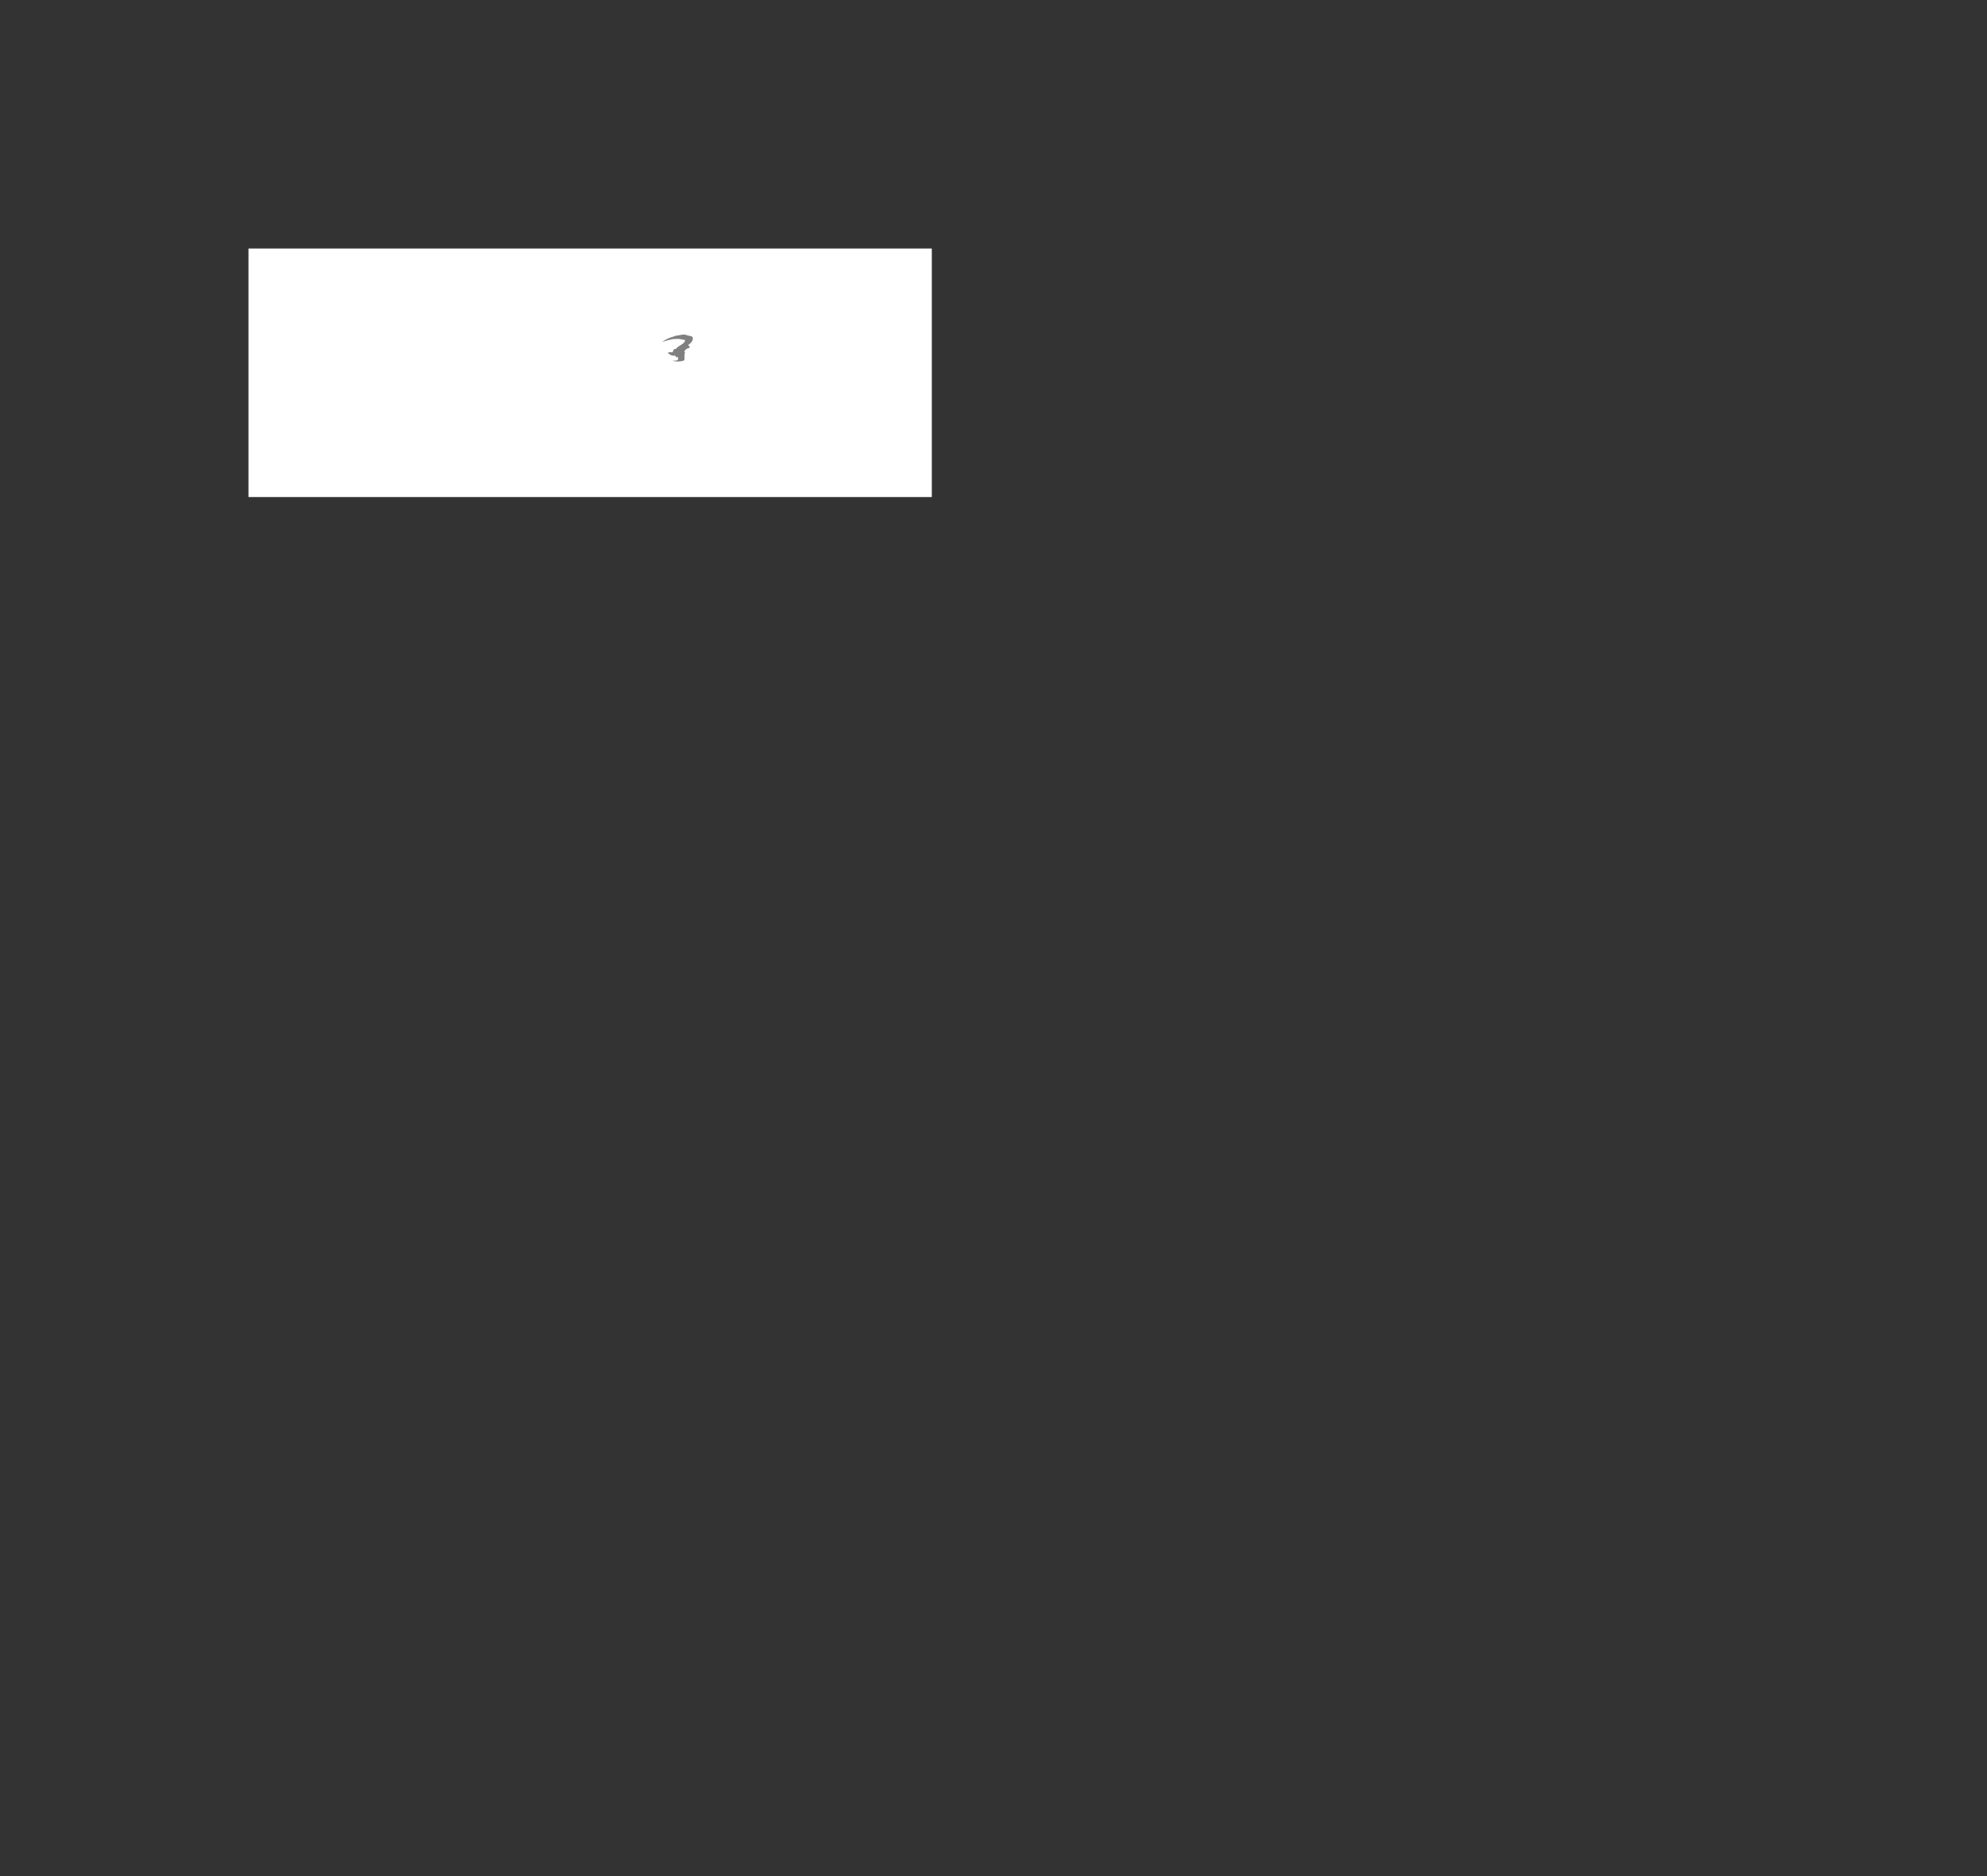 <svg fill="none" version="1.1" viewBox="0 0 159.93 151" xmlns="http://www.w3.org/2000/svg"><rect x="0" y="0" width="159.93" height="151" fill="#333333" stroke="none"/><defs><style>@media(prefers-color-scheme:light){.bleu{fill:#000091}.rouge{fill:#e1000f}.titre{fill:#1e1e1e}.devise{fill:#000}}@media(prefers-color-scheme:dark){.bleu{fill:#000091}.rouge{fill:#e1000f}.titre{fill:#fff}.devise{fill:#fff}}</style></defs><rect x="20" y="20" width="55" height="20" fill="#fff"/><path d="m42.738 37.641c0.215-0.215 0.431-0.445 0.647-0.676 0.385-0.458 0.806-0.888 1.256-1.286 0.13-0.118 0.268-0.228 0.412-0.329 0.019-0.019 0.028-0.047 0.038-0.076 0.009-0.028 0.019-0.057 0.038-0.076-0.094 0.038-0.17 0.095-0.246 0.151-0.076 0.057-0.151 0.113-0.246 0.151-0.038 0-0.076-0.038-0.038-0.075l0.404-0.303c-0.008 5e-4 -0.017 5e-4 -0.026 5e-4 -0.038 0-0.038-0.038-0.038-0.076-0.487-0.075-0.863 0.259-1.201 0.559l-0.009 0.008c-0.05 0.025-0.101 0-0.14-0.02-0.019-0.01-0.036-0.018-0.049-0.018-0.297 0.099-0.553 0.281-0.81 0.465h-1e-4c-0.234 0.167-0.469 0.335-0.739 0.442v-0.076c-0.094 0.031-0.187 0.073-0.28 0.115-0.132 0.059-0.264 0.119-0.4 0.149-0.256 0.057-0.49 0.05-0.719 0.043h-4e-4c-0.075-0.002-0.15-0.005-0.225-0.005-0.462 0.056-0.921 0.138-1.374 0.245l-0.02 0.005-9e-3 0.002-0.011 0.003c-0.245 0.066-0.482 0.161-0.704 0.284-0.009 0.005-0.017 0.01-0.026 0.015-0.019 0.024-0.037 0.046-0.055 0.065-0.071 0.091-0.159 0.168-0.259 0.226-0.164 0.084-0.307 0.211-0.45 0.338-0.059 0.052-0.117 0.104-0.177 0.153-0.018 0.012-0.039 0.019-0.061 0.019-0.062 0.06-0.124 0.12-0.186 0.18v1e-4h-1e-4v1e-4c-0.14 0.135-0.28 0.27-0.422 0.403-0.036 0.017-0.076 0.021-0.115 0.014 0.01-0.015 0.018-0.027 0.025-0.039 0.032-0.053 0.064-0.106 0.097-0.159 0.037-0.059 0.074-0.118 0.112-0.175 0.051-0.078 0.104-0.155 0.161-0.23 0.013-0.014 0.013-0.036-0.001-0.05-0.014-0.013-0.033-0.021-0.053-0.02 0.193-0.181 0.406-0.34 0.634-0.473-0.025 0.002-0.062-0.018-0.043-0.044 0.014-0.02 0.026-0.04 0.039-0.06 0.009-0.014 0.017-0.029 0.027-0.043 0.004-0.011 0.008-0.022 0.012-0.034-0.006-0.006-0.012-0.013-0.018-0.019l-0.011-0.011c-0.062 0.037-0.122 0.078-0.178 0.124-0.027 0.025-0.053 0.057-0.079 0.09-0.06 0.077-0.124 0.157-0.219 0.156-0.019-3e-4 -0.039-0.003-0.057-0.008-0.014-0.002-0.028-0.006-0.04-0.013l0.005-0.009 0.006-0.011 0.005-0.01 0.018-0.033 0.01-0.018 0.008-0.015 0.015-0.026c9e-3 -0.016 0.018-0.032 0.027-0.048l0.008-0.013 0.004-7e-3 0.008-0.014c0.011-0.019 0.023-0.039 0.034-0.058l3e-4 -6e-4 0.015-0.025 0.023-0.04 0.017-0.029 2e-4 -2e-4 1e-4 -3e-4 1e-4 -2e-4h1e-4l0.011-0.02 0.012-0.02c0.008-0.012 9e-3 -0.028 0.003-0.041-0.006-0.013-0.018-0.023-0.032-0.026 0.07-0.092 0.158-0.168 0.259-0.226h-0.011c0.1-0.05 0.199-0.108 0.299-0.165l1e-4 -1e-4 3e-4 -1e-4c0.045-0.026 0.09-0.052 0.135-0.077 0.014-0.012 0.028-0.024 0.041-0.036l0.021-0.018c-0.213 0.072-0.415 0.172-0.602 0.297-0.022 0.009-0.044 0.02-0.063 0.035-0.035 0.008-0.072-0.006-0.094-0.035-0.006-8e-3 -0.009-0.018-0.009-0.028 0.022-0.044 0.07-0.075 0.121-0.109 0.036-0.024 0.075-0.049 0.106-0.08 0.038 0 0.075 0 0.075 0.038 0.75-0.586 1.675-0.721 2.603-0.857 0.568-0.083 1.137-0.166 1.667-0.352l0.34-0.227c0.097-0.039 0.184-0.108 0.277-0.181 0.087-0.069 0.18-0.142 0.29-0.197 0.305-0.21 0.532-0.516 0.642-0.869-4e-3 -0.029-0.017-0.055-0.038-0.076-0.475 0.512-1.038 0.935-1.663 1.247-0.572 0.3-1.184 0.344-1.792 0.388-0.235 0.017-0.47 0.034-0.702 0.066 0.038-0.075 0.114-0.075 0.189-0.075 0-0.09 0.047-0.132 0.104-0.183 0.015-0.013 0.031-0.028 0.047-0.043h0.114c0.019 0 0.028-0.019 0.038-0.038 0.009-0.019 0.019-0.038 0.038-0.038 0.076 0 0.189-0.038 0.151-0.038-0.058-0.077-0.144-0.046-0.241-0.013-0.093 0.033-0.195 0.068-0.288 0.013 0.036-0.036 0.046-0.082 0.056-0.123 0.01-0.044 0.018-0.084 0.058-0.103h0.151c0.008-0.057 0.035-0.111 0.076-0.151 0.337-0.202 0.66-0.378 0.978-0.55 0.217-0.118 0.432-0.234 0.647-0.357-0.044 0-0.082 0.017-0.119 0.034-0.059 0.026-0.114 0.051-0.183 0.004 0.038 0 0.038-0.028 0.038-0.057 0-0.028 0-0.057 0.038-0.057 0.238-0.065 0.451-0.167 0.668-0.271 0.162-0.077 0.326-0.156 0.504-0.221-0.052 0-0.099 0.013-0.145 0.026-0.088 0.025-0.171 0.048-0.27-0.026 0.025-0.013 0.046-0.029 0.067-0.046 0.042-0.034 0.084-0.067 0.16-0.067v-0.113c0-0.038 0.038-0.038 0.076-0.038-0.029-4e-3 -0.055-0.017-0.076-0.038 0.02-0.039 0.059-0.048 0.103-0.058 0.041-0.009 0.087-0.019 0.123-0.056-0.038 0-0.113 0-0.113-0.038 0.113-0.151 0.302-0.189 0.491-0.227-0.019-0.038-0.057-0.038-0.09-0.038-0.033 0-0.061 0-0.061-0.038s0.038-0.038 0.076-0.038h-0.076c-0.059-0.029-0.049-0.081-0.042-0.121 0.002-0.011 4e-3 -0.022 4e-3 -0.03 0.151-0.176 0.202-0.386 0.252-0.596 0.025-0.105 0.05-0.21 0.088-0.311-0.038 0-0.076 0-0.076-0.038-0.367 0.404-0.948 0.558-1.5 0.705l-0.05 0.013h-0.189c-0.209 0.082-0.444 0.068-0.643-0.038-0.091-0.046-0.155-0.105-0.225-0.17-0.045-0.043-0.093-0.087-0.153-0.132-0.296-0.189-0.613-0.341-0.945-0.454-0.938-0.307-1.923-0.447-2.91-0.416 0.272-0.148 0.562-0.208 0.855-0.268 0.156-0.032 0.312-0.064 0.468-0.11 0.094-0.028 0.187-0.056 0.28-0.084 0.541-0.165 1.067-0.326 1.648-0.294-0.077-0.026-0.171-0.017-0.259-0.008-0.042 4e-3 -0.082 0.008-0.119 0.008-0.426-0.03-0.851 0.061-1.297 0.158-0.108 0.023-0.218 0.047-0.329 0.069-0.189 0.038-0.368 0.094-0.547 0.151-0.18 0.057-0.359 0.113-0.548 0.151-0.087 0.029-0.158 0.08-0.226 0.131-0.11 0.08-0.216 0.157-0.379 0.134v-0.113c0.378-0.454 0.832-0.907 1.436-0.945 0.575-0.096 1.123-0.03 1.69 0.039h3e-4c0.104 0.013 0.208 0.025 0.313 0.037 0.484 0.051 0.964 0.14 1.435 0.265 0.104 0 0.162 0.091 0.218 0.18 0.046 0.073 0.091 0.143 0.16 0.16 0.091 0.03 0.181 0.036 0.272 0.042 0.136 0.009 0.272 0.018 0.408 0.109 0-0.025-0.004-0.05-0.008-0.075-0.008-0.05-0.017-0.101 0.008-0.151 0.085-0.085 0.183-0.062 0.279-0.04 0.074 0.018 0.147 0.035 0.213 0.002 0.205-0.128 0.01-0.326-0.184-0.523-0.092-0.093-0.183-0.186-0.232-0.271 4e-3 -0.029 0.017-0.055 0.038-0.076 0.091 0.079 0.174 0.162 0.258 0.244 0.194 0.192 0.385 0.38 0.649 0.512 0.189 0.075 0.642 0.189 0.567-0.038-0.132-0.291-0.358-0.546-0.585-0.802-0.097-0.109-0.194-0.219-0.284-0.332v-0.151c-0.055 0-0.07-0.02-0.089-0.046-0.007-0.009-0.014-0.02-0.024-0.03v-0.151c-0.095-0.048-0.115-0.125-0.136-0.204-0.012-0.047-0.025-0.094-0.053-0.136-0.063-0.105-0.068-0.234-0.072-0.367-0.004-0.105-0.007-0.213-0.041-0.314-0.068-0.209-0.119-0.424-0.151-0.642-0.044-0.252-0.095-0.492-0.144-0.728h-1e-4v-1e-4c-0.076-0.365-0.15-0.718-0.196-1.086-0.058-0.553 0.22-1.016 0.506-1.493 0.086-0.142 0.172-0.286 0.25-0.434 0.265-0.454 0.567-0.907 1.058-1.209 0.113-0.453 0.414-0.829 0.715-1.206l0.003-0.003c0.302-0.369 0.803-0.594 1.167-0.756 0.328-0.145 0.663-0.274 1.004-0.383h-25.936v19.999h18.368c0.501-0.361 1.002-0.59 1.599-0.863 0.26-0.119 0.538-0.246 0.843-0.396 0.059-0.029 0.126-0.061 0.201-0.098l7e-4 -3e-4 0.001-7e-4c0.531-0.257 1.403-0.679 1.724-1.001zm-6.001-2.745c0.026-0.133 0.165-0.172 0.297-0.21 0.056-0.016 0.112-0.032 0.157-0.054l0.018-0.009 0.02-0.011 1e-4 -1e-4c0.072-0.039 0.162-0.087 0.226-0.055 0.043 0.064 0.098 0.08 0.151 0.095 0.041 0.012 0.081 0.023 0.114 0.056-0.137 0.136-0.3 0.15-0.467 0.163-0.11 0.009-0.222 0.018-0.328 0.064-0.018 0-0.041 0.002-0.065 0.004-0.073 0.007-0.153 0.015-0.124-0.042zm-4.422-2.797c-0.339 0.68-0.745 1.326-1.209 1.927 0.004 0.029 0.017 0.055 0.038 0.076 0.907-1.02 1.738-1.89 2.91-2.608 0.029-0.014 0.019-0.001 0.004 0.018-0.024 0.032-0.06 0.08 0.033 0.057 0.393-0.091 0.568-0.423 0.739-0.746 0.043-0.081 0.085-0.161 0.131-0.237 0.176-0.285 0.428-0.469 0.683-0.654 0.184-0.134 0.368-0.268 0.527-0.442 0.005 0.042-0.009 0.083-0.038 0.113 0.03 0.029 0.072 0.043 0.113 0.038 0.066-0.049 0.139-0.07 0.209-0.09 0.092-0.026 0.18-0.051 0.244-0.137-0.313-0.126-0.66-0.139-0.983-0.038-0.794 0.378-1.474 0.983-2.116 1.663-0.386 0.408-0.794 0.794-1.285 1.058zm1.852-0.34c-0.03 0.068-0.084 0.121-0.151 0.151-0.038 0-0.076 0-0.076-0.038 0.034-0.159 0.149-0.288 0.302-0.34 0.038-1e-4 0.038 0.038 0.038 0.076-0.019 0.039-0.04 0.06-0.06 0.08-0.019 0.019-0.037 0.038-0.054 0.071zm1.825 5.68c0.03-0.028-0.003-0.049-0.05-0.059 0.039-0.029 0.07-0.067 0.093-0.11 0.031-0.074-0.169-0.056-0.2-0.035-0.03 0.024-0.058 0.052-0.081 0.084-0.049 0.053-0.102 0.103-0.157 0.15-0.042 0.038-0.082 0.077-0.122 0.116-0.052 0.05-0.103 0.1-0.157 0.148-0.064 0.056 0.144 0.085 0.189 0.045 0.048-0.043 0.095-0.087 0.141-0.132 0.02-8e-4 0.039-0.003 0.058-0.008 0.109-0.045 0.206-0.114 0.286-0.2zm-0.643-0.474-0.044 0.031c-0.127 0.089-0.254 0.179-0.387 0.256-0.12 0.07-0.244 0.127-0.368 0.184-0.043 0.02-0.087 0.04-0.131 0.061-0.001-0.003-0.003-0.006-0.005-0.009-0.014-0.02-0.041-0.027-0.063-0.015-0.139 0.079-0.267 0.177-0.38 0.29-0.018 0.017-0.035 0.034-0.053 0.051-0.024 0.024-0.042 0.041-0.06 0.059l-0.006 0.006c-6e-4 6e-4 -9e-4 0.001-0.001 0.002l-0.001 0.002c-0.027 0.027-0.053 0.054-0.082 0.088-0.014 0.02-0.031 0.038-0.05 0.053-0.024 0.016-0.088 0.015-0.083-0.028v-0.007l-0.003 0.002c-0.021 0.011-0.043 0.022-0.064 0.033-0.02 0.009-0.037 0.019-0.055 0.03l-0.004 0.002c-0.008-0.003-0.017-0.004-0.026-0.004-0.01 1e-4 -0.019 0.003-0.027 0.009-0.046 0.036-0.092 0.075-0.137 0.115-0.079 0.071-0.153 0.149-0.219 0.233l-0.011 0.014-0.011 0.015c-0.004 5e-3 -0.008 0.011-0.012 0.016l-0.004 0.005-0.006 8e-3 -0.011 0.016-0.009 0.014c-0.01 0.01-0.021 0.016-0.033 0.017l-0.006-0.009c-0.003-0.004-0.006-0.009-0.009-0.013l-0.006-0.011-0.004-0.008c-0.011-0.019-0.022-0.04-0.032-0.06l-0.001-0.002-0.004-0.009-0.005-0.01c0.041-0.044 0.08-0.089 0.119-0.136l0.008-0.009c0.013-0.016 0.026-0.032 0.039-0.049l0.063-0.081c0.005-0.006 0.009-0.012 0.014-0.018l0.009-0.012c0.042-0.054 0.081-0.107 0.118-0.16l0.003-0.004 0.007-0.01c0.003-0.005 0.006-0.009 0.01-0.014 0.018-0.027 0.035-0.054 0.052-0.081 0.015-0.025 0.029-0.05 0.041-0.075l0.003-0.006 0.004-0.008c0.001-0.002 0.002-0.004 3e-3 -0.007 0.001-0.002 0.002-0.005 0.003-0.007 0.013-0.029 0.025-0.058 0.036-0.088l0.003-0.01 0.002-0.006c0.002-0.006 0.004-0.012 0.006-0.019 0.004-0.014 0.008-0.028 0.012-0.042 7e-4 -0.003 0.001-0.006 0.002-0.009l0.003-0.013v-1e-4c0.004-0.014 7e-3 -0.028 0.01-0.042 0.002-0.009 0-0.018-0.005-0.025 0.043-0.073 0.093-0.141 0.15-0.204-0.003 0.002-0.006 0.003-0.009 0.005-3e-3 0.002-6e-3 0.003-0.009 0.005-0.03 0.019-0.055 0.043-0.079 0.067-0.019 0.019-0.039 0.038-0.061 0.054-0.041 0.031-0.117-0.02-0.068-0.057 0.03-0.024 0.059-0.05 0.086-0.078 0.064-0.075 0.128-0.139 0.197-0.198l0.016-0.012c0.037-0.027 0.069-0.05 0.1-0.077 0.004-0.003 0.007-0.007 0.011-0.01l0.005-0.005c0.026-0.034 0.054-0.066 0.085-0.095l0.002-0.002c7e-4 -8e-4 0.001-0.002 0.002-0.002 0.221-0.213 0.535-0.291 0.854-0.369 0.203-0.05 0.408-0.101 0.594-0.187 0.105-0.042 0.222-0.026 0.338-0.009 0.092 0.013 0.183 0.026 0.267 0.009 0.119-0.012 0.238 0.015 0.34 0.076-0.262 0.143-0.509 0.299-0.75 0.453-0.071 0.045-0.142 0.09-0.213 0.135zm0.632-2.711h0.302c-0.021 0.043-0.079 0.049-0.118 0.054-0.03 0.003-0.05 0.006-0.033 0.022 0.114 0.113 0.34 0.075 0.491-2e-4 0.115-0.065 0.247-0.091 0.378-0.076 0.038 0 0.038-0.076 0.038-0.113 0.098 0.031 0.2 0.044 0.302 0.038 0.907-0.189 1.776-0.378 2.608-0.794-0.839-0.645-1.871-0.932-2.884-1.214-0.173-0.048-0.346-0.096-0.517-0.146 0.038 0 0.076 0.013 0.113 0.025 0.076 0.025 0.151 0.05 0.227-0.025-0.103-0.082-0.217-0.097-0.33-0.112-0.095-0.013-0.189-0.025-0.275-0.077 0.009 0 0.019 0.002 0.03 4e-3 0.04 0.007 0.091 0.017 0.121-0.042-0.202-0.101-0.403-0.134-0.605-0.168-0.101-0.017-0.202-0.034-0.303-0.059 0.181-0.033 0.31-0.194 0.302-0.378 0-0.038-0.076-0.038-0.113-0.038-0.454 0.227-0.756 0.642-0.945 1.134 0.169 0.097 0.353 0.085 0.533 0.074 0.102-0.006 0.203-0.012 0.299 0.001-0.084 0.084-0.21 0.106-0.33 0.127-0.042 0.007-0.084 0.015-0.123 0.025-0.116 0.029-0.227 0.113-0.189 0.189 0.021 0.029 0.051 0.048 0.086 0.055-0.089 0.024-0.171 0.07-0.237 0.134 0.108 0.081 0.216 0.066 0.324 0.05 0.043-0.006 0.086-0.012 0.13-0.012 0 0.05 0.034 0.067 0.067 0.084 0.017 0.008 0.034 0.017 0.046 0.029-0.165 0.06-0.301 0.182-0.378 0.34-0.045 0.114-0.132 0.186-0.218 0.259-0.058 0.048-0.115 0.097-0.16 0.157v0.113c-0.129 0.116-0.261 0.218-0.392 0.319-0.255 0.197-0.504 0.389-0.704 0.663 0.038 0 0.038 0.038 0.038 0.075-0.034 0.051-0.084 0.087-0.132 0.122-0.058 0.042-0.112 0.081-0.133 0.143 0 0.038 0 0.076 0.038 0.076 0.238-0.079 0.444-0.21 0.647-0.339 0.184-0.117 0.365-0.232 0.563-0.303 0.162-0.041 0.301-0.113 0.437-0.184 0.118-0.061 0.233-0.121 0.356-0.156 0.094-0.019 0.198-0.047 0.302-0.076 0.104-0.028 0.208-0.057 0.302-0.076 0 0.038 0 0.076 0.038 0.076zm1.743 3.331c3e-3 -0.002 6e-3 -0.005 9e-3 -7e-3l0.007-0.005c0.055-0.039 0.105-0.088 0.151-0.147-0.003-1e-3 -0.006-0.002-0.009-0.003-0.003-0.001-0.006-0.003-0.009-0.004-0.05 0.052-0.099 0.107-0.149 0.167zm7.372-2.48-0.079 0.059c0.043-2e-3 0.079-0.013 0.079-0.059z" clip-rule="evenodd" class="bleu" fill-rule="evenodd"/><path d="m74.999 20h-21.514c0.072 0.024 0.14 0.055 0.204 0.095 0.175 0.094 0.401 0.215 0.543 0.289 0.29 0.134 0.539 0.342 0.721 0.605 0.076 0.113 0.189 0.34 0.113 0.491-0.076 0.189-0.113 0.491-0.302 0.567-0.227 0.113-0.529 0.113-0.794 0.075-0.154-0.007-0.306-0.032-0.454-0.075 0.567 0.227 1.096 0.491 1.474 1.02 0.038 0.076 0.189 0.113 0.34 0.113 0.038 0 0.038 0.076 0.038 0.113-0.076 0.076-0.151 0.113-0.114 0.227h0.114c0.189-0.076 0.151-0.454 0.416-0.34 0.193 0.119 0.259 0.368 0.151 0.567-0.142 0.137-0.293 0.263-0.454 0.378-0.038 0.084-0.038 0.18 0 0.265 0.095 0.136 0.159 0.291 0.189 0.454 0.114 0.265 0.151 0.567 0.265 0.831 0.151 0.567 0.302 1.134 0.265 1.701 0 0.302-0.151 0.567-0.038 0.869 0.076 0.302 0.265 0.529 0.416 0.794 0.151 0.227 0.302 0.378 0.416 0.605 0.227 0.378 0.642 0.756 0.454 1.209-0.113 0.265-0.529 0.227-0.794 0.378-0.227 0.189-0.038 0.491 0.075 0.68 0.189 0.34-0.227 0.567-0.491 0.68 0.076 0.113 0.227 0.075 0.265 0.151 0.038 0.189 0.227 0.302 0.114 0.491-0.151 0.227-0.605 0.34-0.378 0.68 0.151 0.265 0.053 0.558-0.038 0.832-0.113 0.34-0.416 0.491-0.68 0.567-0.233 0.069-0.479 0.082-0.718 0.038-0.069-0.042-0.146-0.068-0.227-0.075-0.643-0.076-1.285-0.265-1.927-0.265-0.182 0.028-0.36 0.079-0.529 0.151-0.165 0.121-0.318 0.256-0.458 0.405l-0.004 0.005c-0.028 0.03-0.056 0.061-0.082 0.092-0.017 0.019-0.033 0.039-0.049 0.058-0.011 0.013-0.022 0.026-0.032 0.039-0.11 0.138-0.209 0.283-0.297 0.436-0.006 0.01-0.011 0.019-0.017 0.029-0.01 0.018-0.019 0.035-0.029 0.053-0.119 0.221-0.215 0.453-0.286 0.693-0.257 0.865-0.145 1.608 0.036 1.788 0.05 0.05 1.247 0.42 2.081 0.791 0.308 0.129 0.606 0.28 0.892 0.451h21.126z" class="rouge"/><path d="m54.765 27.296c0.151 0.038 0.378 0.038 0.378 0.113-0.075 0.302-0.529 0.378-0.756 0.68h-0.113c-0.113 0.076-0.075 0.265-0.189 0.265-0.114-0.025-0.234-0.012-0.34 0.038 0.151 0.151 0.34 0.265 0.567 0.227 0.065 0.023 0.11 0.083 0.113 0.151 0.029-0.003 0.056-0.016 0.076-0.038 0.038 0 0.076 0 0.076 0.038v0.151c-0.114 0.151-0.302 0.075-0.454 0.113 0.285 0.076 0.584 0.076 0.869 0 0.227-0.076 0-0.454 0.151-0.643-0.075 0 0-0.113-0.075-0.113 0.075-0.075 0.151-0.189 0.227-0.227 0.09 0.002 0.175-0.04 0.227-0.113 0-0.075-0.151-0.113-0.113-0.189 0.227-0.151 0.416-0.378 0.34-0.605-0.038-0.113-0.34-0.113-0.529-0.189-0.189-0.075-0.416 0-0.642 0.038-0.189 0-0.378 0.113-0.567 0.151-0.257 0.088-0.5 0.215-0.718 0.378 0.271-0.098 0.549-0.174 0.832-0.227 0.226 0 0.419-0.056 0.642 0z" fill="#808080"/><g clip-rule="evenodd" class="devise" fill-rule="evenodd"><path d="m71.96 121.7-1.86 1.7h-0.48l1.1-1.94h1.24zm-1.34 6.58h-0.4c-0.5 0.6-1.06 1.08-1.6 1.08-0.56 0-0.84-0.34-0.84-1.08 0-0.3 0.04-0.62 0.1-0.9l3.26-1.08c0.64-1.52-0.12-2.18-1.02-2.18-1.54 0-3.3 2.7-3.3 4.86 0 1.02 0.48 1.58 1.24 1.58 0.88-0.02 1.8-0.88 2.56-2.28zm-1.12-3.28c0.44 0 0.82 0.34 0.62 1.12l-2.02 0.54c0.32-0.96 0.92-1.66 1.4-1.66zm-6.36 0.04h1.08l-1.72 4.72c-0.16 0.4 0.06 0.8 0.48 0.8 1.22 0 2.68-1.04 3.24-2.52h-0.3c-0.44 0.62-1.4 1.3-2.12 1.42l1.58-4.42h1.62l0.2-0.68h-1.58l0.6-1.7h-0.62l-1.12 1.7-1.34 0.18zm-1.5-0.9c0.22 0 0.52 0.24 0.38 0.68l-1.94 4.7c0.5-0.08 1.02-0.56 1.32-1h0.32c-0.46 1.18-1.5 2.04-2.4 2.04-0.22 0-0.54-0.24-0.38-0.68l1.8-4.7c-0.5 0.08-1.02 0.56-1.32 1h-0.3c0.46-1.2 1.58-2.04 2.52-2.04zm0.56-1.2c0.4 0 0.74-0.32 0.74-0.74 0-0.4-0.34-0.74-0.74-0.74-0.42 0-0.74 0.34-0.74 0.74s0.34 0.74 0.74 0.74zm-8.74 3.9c0.44-0.96 0.28-1.4 0-1.4-0.24 0-0.52 0.26-0.8 0.74h-0.3c0.46-1.02 1.06-2.04 1.72-2.04 0.56 0 0.76 0.56 0.76 1.18v0.88c0.091-0.106 0.179-0.21 0.266-0.311h1e-4c0.845-0.992 1.49-1.749 2.234-1.749 0.58 0 0.88 0.36 0.88 0.9 0 0.32-0.1 0.72-0.32 1.14l-1.66 3.34c0.5-0.08 1.02-0.56 1.32-1h0.3c-0.46 1.2-1.58 2.04-2.52 2.04-0.42 0-0.66-0.44-0.48-0.8l1.92-3.7c0.22-0.42 0.26-0.7-0.08-0.7-0.46 0-1.54 0.76-2.12 1.46l-1.26 3.32c-0.14 0.34-0.28 0.42-0.6 0.42-0.52 0-0.78-0.34-0.54-0.88zm-1.3-1.28c0.22-0.76 0.1-1.44-0.48-1.44-0.723 0-0.95 0.478-1.651 1.956l-0.049 0.104v-0.88c0-0.62-0.2-1.18-0.76-1.18-0.66 0-1.26 1.02-1.72 2.04h0.3c0.32-0.46 0.62-0.74 0.86-0.74 0.28 0 0.44 0.44 0 1.4l-1.28 2.84c-0.24 0.54 0.02 0.88 0.54 0.88 0.32 0 0.46-0.08 0.6-0.42l1.26-3.32c0.36-0.44 0.68-0.82 1.08-1.24zm-6.32 0.56c0.2-0.78-0.18-1.12-0.62-1.12-0.48 0-1.08 0.7-1.4 1.66zm0.5 2.16h-0.4c-0.5 0.6-1.06 1.08-1.6 1.08-0.56 0-0.84-0.34-0.84-1.08 0-0.3 0.04-0.62 0.1-0.9l3.26-1.08c0.64-1.52-0.12-2.18-1.02-2.18-1.54 0-3.3 2.7-3.3 4.86 0 1.02 0.48 1.58 1.24 1.58 0.88-0.02 1.8-0.88 2.56-2.28zm-6.4-3.24h-1.08v-0.5l1.34-0.18 1.12-1.7h0.62l-0.6 1.7h1.58l-0.2 0.68h-1.62l-1.58 4.42c0.72-0.12 1.68-0.8 2.12-1.42h0.3c-0.56 1.48-2.02 2.52-3.24 2.52-0.42 0-0.64-0.4-0.48-0.8zm-6.8 3.66c0-1.46 1.62-3.42 2.52-3.42 0.2 0 0.4 0.02 0.56 0.08l-0.94 2.52c-0.54 0.66-1.38 1.46-1.78 1.46-0.22 0-0.36-0.2-0.36-0.64zm4.46-4.88 0.5 0.04-1.74 4c-0.42 0.96-0.24 1.4 0 1.4s0.54-0.28 0.86-0.74h0.3c-0.46 1.02-1.06 2.04-1.72 2.04-0.56 0-0.9-0.6-0.8-1.68l0.04-0.38-0.109 0.152c-0.716 1.002-1.365 1.908-2.031 1.908-0.58 0-0.88-0.36-0.88-0.9 0-2.32 2.54-5.28 4.92-5.28h0.1zm-4.58 1.74c0.22-0.76 0.1-1.44-0.48-1.44-0.723 0-0.95 0.478-1.651 1.956l-0.049 0.104v-0.88c0-0.62-0.2-1.18-0.76-1.18-0.66 0-1.26 1.02-1.72 2.04h0.3c0.32-0.46 0.62-0.74 0.84-0.74 0.28 0 0.44 0.44 0 1.4l-1.28 2.86c-0.24 0.54 0.02 0.88 0.54 0.88 0.32 0 0.46-0.08 0.6-0.42l1.26-3.32c0.36-0.44 0.68-0.82 1.08-1.24h1.32zm-8.24 4.4-0.12 0.36h-4.66l0.12-0.38c1.44-0.26 1.68-0.38 2.28-2l1.3-3.48c0.58-1.62 0.46-1.74-0.8-2l0.12-0.36h6.06l-0.36 1.94h-0.44c0-1.16-0.12-1.46-1.22-1.46h-0.28c-1.08 0-1.22 0.16-1.52 1l-0.86 2.34h1.26c0.84 0 1.16-0.52 1.54-1.2h0.44l-1.04 2.84h-0.44c0.1-0.86 0.1-1.2-0.68-1.2h-1.26l-0.58 1.6c-0.627 1.665-0.448 1.699 1.045 1.982 0.031 6e-3 0.063 0.012 0.095 0.018z"/><path d="m28.74 106.4-1.86 1.34v0.02h-0.48l1.1-1.6h1.24zm13 9.38 2.98-7.92-0.1-0.12-2.06 0.24v0.24l0.4 0.3c0.342 0.266 0.251 0.513-0.032 1.289l-0.048 0.131-2.28 6.08c-0.18 0.36 0.06 0.8 0.48 0.8 0.94 0 1.94-0.86 2.4-2.04h-0.3c-0.32 0.44-0.96 0.92-1.44 1zm13.66-6.1 1.86-1.7v-0.24h-1.24l-1.1 1.94zm0.12 4.86h0.4c-0.74 1.42-1.66 2.28-2.54 2.28-0.76 0-1.24-0.56-1.24-1.58 0-2.16 1.76-4.86 3.3-4.86 0.88 0 1.66 0.66 1.02 2.18l-3.28 1.08c-0.06 0.28-0.1 0.6-0.1 0.9 0 0.74 0.28 1.08 0.84 1.08 0.54 0 1.1-0.48 1.6-1.08zm-0.1-2.16c0.2-0.76-0.18-1.1-0.62-1.1-0.46 0-1.06 0.7-1.4 1.64zm-5.88-1.06h-1.08v-0.5l1.34-0.18 1.12-1.7h0.62l-0.6 1.7h1.58l-0.2 0.68h-1.62l-1.58 4.42c0.72-0.12 1.68-0.8 2.12-1.42h0.3c-0.56 1.48-2.02 2.52-3.24 2.52-0.42 0-0.64-0.4-0.48-0.8zm-2.2-0.24c0.12-0.44-0.16-0.68-0.4-0.68-0.94 0-2.06 0.86-2.52 2.04h0.3c0.3-0.44 0.82-0.92 1.32-1l-1.8 4.7c-0.16 0.44 0.16 0.68 0.38 0.68 0.9 0 1.94-0.86 2.4-2.04h-0.3c-0.3 0.44-0.82 0.92-1.32 1zm0.92-2.6c0 0.4-0.34 0.74-0.74 0.74s-0.74-0.34-0.74-0.74 0.32-0.74 0.74-0.74c0.4 0 0.74 0.34 0.74 0.74zm-10.1 3.08c-0.9 0-2.52 1.96-2.52 3.42 0 0.44 0.14 0.64 0.38 0.64 0.38 0 1.22-0.8 1.76-1.46l0.94-2.52c-0.18-0.06-0.36-0.08-0.56-0.08zm2.44-1.42-0.5-0.04-0.56 0.56h-0.1c-2.38 0-4.92 2.96-4.92 5.28 0 0.54 0.3 0.9 0.88 0.9 0.666 0 1.315-0.906 2.031-1.908l0.109-0.152-0.04 0.38c-0.1 1.08 0.24 1.68 0.8 1.68 0.66 0 1.26-1.02 1.72-2.04h-0.3c-0.32 0.46-0.62 0.74-0.86 0.74s-0.42-0.44 0-1.4zm-10.08 6.48c-0.86 0.34-1.46 0.74-1.46 1.36 0 0.58 0.54 0.82 1.66 0.82 1.5 0 2.32-0.44 2.32-1.02 0-0.26-0.34-0.38-1.24-0.68-0.58-0.18-1-0.34-1.28-0.48zm1-2.46c-0.4 0-0.54-0.34-0.54-0.7 0-1.16 0.56-2.6 1.46-2.6 0.4 0 0.54 0.34 0.54 0.7-0.02 1.18-0.58 2.6-1.46 2.6zm0.76 1.88c1.1 0.34 1.78 0.6 1.78 1.36 0 0.98-1.8 2.14-3.98 2.12-1.26 0-2.34-0.34-2.34-1.16 0-0.78 0.72-1.42 2.48-1.94-0.24-0.16-0.34-0.36-0.34-0.64 0-0.48 0.44-0.86 1.2-1.22-0.74-0.1-1.22-0.66-1.22-1.48 0-1.26 1.04-2.7 2.68-2.7 0.34 0 0.64 0.08 0.88 0.24h1.8l-0.2 0.68h-1.06c0.06 0.18 0.1 0.38 0.1 0.6 0 1.22-0.98 2.62-2.54 2.7-0.4 0.22-0.6 0.52-0.6 0.76 0 0.282 0.327 0.378 1.05 0.589h3e-4c0.096 0.028 0.199 0.058 0.309 0.091zm-6.34-3.42c0.78 0 0.8 0.34 0.68 1.2h0.44l1.04-2.84h-0.44c-0.38 0.68-0.7 1.2-1.54 1.2h-1.72l0.84-2.34c0.3-0.84 0.44-1 1.52-1h0.76c1.1 0 1.22 0.3 1.22 1.46h0.44l0.36-1.94h-6.52l-0.12 0.36c1.26 0.26 1.38 0.38 0.8 2l-1.3 3.5c-0.6 1.62-0.84 1.74-2.3 2l-0.1 0.38h7.24l1.3-2.06h-0.5c-0.84 0.82-1.68 1.58-3.32 1.58-1.804 0-1.772-0.088-1.23-1.575 0.035-0.096 0.072-0.197 0.111-0.305l0.6-1.6h1.74z"/><path d="m31.92 95.48c0.4 0 0.74-0.34 0.74-0.74s-0.34-0.74-0.74-0.74c-0.42 0-0.74 0.34-0.74 0.74 0 0.42 0.32 0.74 0.74 0.74zm1.74 7.6c1.56 0.02 4.18-2.86 4.18-5.08 0-0.96-0.24-1.32-0.92-1.32-0.84 0-1.62 0.9-2.4 1.98l1.68-4.5-0.1-0.14-2.06 0.24v0.24l0.4 0.3c0.348 0.271 0.247 0.542-0.049 1.338l-0.031 0.082-1.82 4.76c-0.16 0.4-0.34 0.88-0.34 1 0 0.56 0.76 1.1 1.46 1.1zm21.52-7.12 1.86-1.7v-0.24h-1.24l-1.1 1.94zm0.12 4.86h0.4c-0.76 1.42-1.68 2.28-2.56 2.26-0.76 0-1.24-0.54-1.24-1.56 0-2.16 1.76-4.86 3.3-4.86 0.88 0 1.66 0.66 1.02 2.18l-3.26 1.08c-0.06 0.28-0.1 0.6-0.1 0.9 0 0.74 0.28 1.08 0.84 1.08 0.54 0 1.1-0.48 1.6-1.08zm-0.1-2.16c0.2-0.76-0.18-1.1-0.62-1.1-0.48 0-1.08 0.7-1.4 1.64zm-5.9-1.06h-1.08v-0.5l1.34-0.18 1.12-1.7h0.62l-0.6 1.7h1.58l-0.2 0.68h-1.62l-1.58 4.42c0.72-0.12 1.68-0.8 2.12-1.42h0.3c-0.56 1.48-2.02 2.52-3.24 2.52-0.42 0-0.64-0.4-0.48-0.8zm-1.64 0.52c0.22-0.76 0.1-1.44-0.48-1.44-0.723 0-0.95 0.478-1.651 1.956l-0.049 0.104v-0.88c0-0.62-0.2-1.18-0.76-1.18-0.66 0-1.26 1.02-1.72 2.04h0.3c0.32-0.46 0.62-0.74 0.84-0.74 0.28 0 0.44 0.44 0 1.4l-1.28 2.84c-0.24 0.54 0.02 0.88 0.54 0.88 0.32 0 0.46-0.08 0.6-0.42l1.26-3.32c0.36-0.44 0.68-0.82 1.08-1.24zm-6.34 0.54c0.2-0.76-0.18-1.1-0.62-1.1-0.48 0-1.06 0.7-1.4 1.64zm0.5 2.16h-0.4c-0.5 0.6-1.06 1.08-1.6 1.08-0.56 0-0.84-0.34-0.84-1.08 0-0.3 0.04-0.62 0.1-0.9l3.26-1.08c0.64-1.52-0.12-2.18-1.02-2.18-1.54 0-3.3 2.7-3.3 4.86 0 1.02 0.48 1.56 1.24 1.56 0.88 0.02 1.8-0.84 2.56-2.26zm-8.4 0.76c0 0.26 0.46 0.56 0.78 0.56 1.3 0 2.52-2.34 2.5-3.64 0-0.44-0.22-0.62-0.52-0.62-0.48 0-1.36 0.72-1.92 1.4l-0.52 1.4c-0.18 0.46-0.32 0.82-0.32 0.9zm-2.1-4.9c0.24 0 0.52 0.24 0.4 0.68l-1.92 4.7c0.5-0.08 1.02-0.56 1.32-1h0.3c-0.46 1.18-1.5 2.04-2.4 2.04-0.24 0-0.56-0.24-0.4-0.68l1.8-4.7c-0.5 0.08-1.02 0.56-1.32 1h-0.3c0.46-1.18 1.58-2.04 2.52-2.04zm-8.3-2.08h4.3l-0.12 0.38c-1.46 0.26-1.7 0.38-2.3 2l-1.28 3.52c-0.62 1.68-0.46 1.88 0.64 1.88 1.359 0 2.25-0.988 3.028-1.85 0.058-0.064 0.115-0.128 0.172-0.19h0.5l-1.42 2.52h-6.54l0.12-0.36c1.44-0.26 1.68-0.38 2.28-2l1.3-3.54c0.58-1.62 0.46-1.74-0.8-2z"/></g><g class="titre" stroke-linejoin="round" stroke-width="8.425" style="paint-order:markers stroke fill" aria-label="ACADÉMIE DE NANTES"><path d="m18.312 64.996h3.01l1.336-3.628h5.582l1.336 3.628h3.01l-5.283-13.954h-3.708zm5.223-6.04 1.914-5.243 1.914 5.243zm17.454 3.788c-2.631 0-4.505-2.053-4.505-4.725s1.874-4.725 4.505-4.725c1.595 0 2.851 0.777 3.648 1.914l2.233-1.734c-1.276-1.694-3.349-2.831-5.881-2.831-4.406 0-7.416 3.389-7.416 7.376s3.01 7.376 7.416 7.376c2.532 0 4.605-1.116 5.881-2.851l-2.233-1.714c-0.797 1.136-2.053 1.914-3.648 1.914zm6.828 2.253h3.01l1.336-3.628h5.582l1.336 3.628h3.01l-5.283-13.954h-3.708zm5.223-6.04 1.914-5.243 1.914 5.243zm11.553 6.04h5.482c4.426 0 7.416-3.209 7.416-6.977s-2.99-6.977-7.416-6.977h-5.482zm5.522-11.383c2.592 0 4.465 1.914 4.465 4.406 0 2.472-1.874 4.406-4.465 4.406h-2.691v-8.811zm15.779-3.768 2.592-2.691h-2.91l-2.253 2.691zm-5.323 15.151h8.133v-2.352h-5.303v-3.588h4.505v-2.352h-4.505v-3.309h5.303v-2.352h-8.133zm11.772 0h2.831v-10.007l3.11 5.223h1.994l3.11-5.223v10.007h2.831v-13.954h-3.529l-3.409 5.861-3.409-5.861h-3.529zm18.111 0h2.831v-13.954h-2.831zm7.087 0h8.133v-2.352h-5.303v-3.588h4.505v-2.352h-4.505v-3.309h5.303v-2.352h-8.133z"/><path d="m20.066 85.85h5.482c4.426 0 7.416-3.209 7.416-6.977s-2.99-6.977-7.416-6.977h-5.482zm5.522-11.383c2.592 0 4.465 1.914 4.465 4.406 0 2.472-1.874 4.406-4.465 4.406h-2.691v-8.811zm10.456 11.383h8.133v-2.352h-5.303v-3.588h4.505v-2.352h-4.505v-3.309h5.303v-2.352h-8.133zm17.305 0h2.831v-10.087l6.24 10.087h3.628v-13.954h-2.831v10.087l-6.24-10.087h-3.628zm15.201 0h3.01l1.336-3.628h5.582l1.336 3.628h3.01l-5.283-13.954h-3.708zm5.223-6.04 1.914-5.243 1.914 5.243zm11.553 6.04h2.831v-10.087l6.24 10.087h3.628v-13.954h-2.831v10.087l-6.24-10.087h-3.628zm15.52-11.383h4.306v11.383h2.831v-11.383h4.306v-2.572h-11.443zm14.284 11.383h8.133v-2.352h-5.303v-3.588h4.505v-2.352h-4.505v-3.309h5.303v-2.352h-8.133zm10.516-1.934c1.236 1.475 2.811 2.332 5.163 2.332 2.572 0 4.605-1.575 4.645-4.206 0-4.784-6.339-4.067-6.339-6.598 0-0.837 0.658-1.475 1.655-1.475 1.057 0 1.974 0.698 2.791 1.754l2.073-1.874c-1.196-1.415-2.791-2.352-4.884-2.352-2.671 0-4.505 1.834-4.505 4.047 0 4.725 6.339 4.027 6.339 6.598 0 0.997-0.678 1.595-1.794 1.595-1.136 0-2.253-0.638-3.09-1.714z"/></g></svg>
